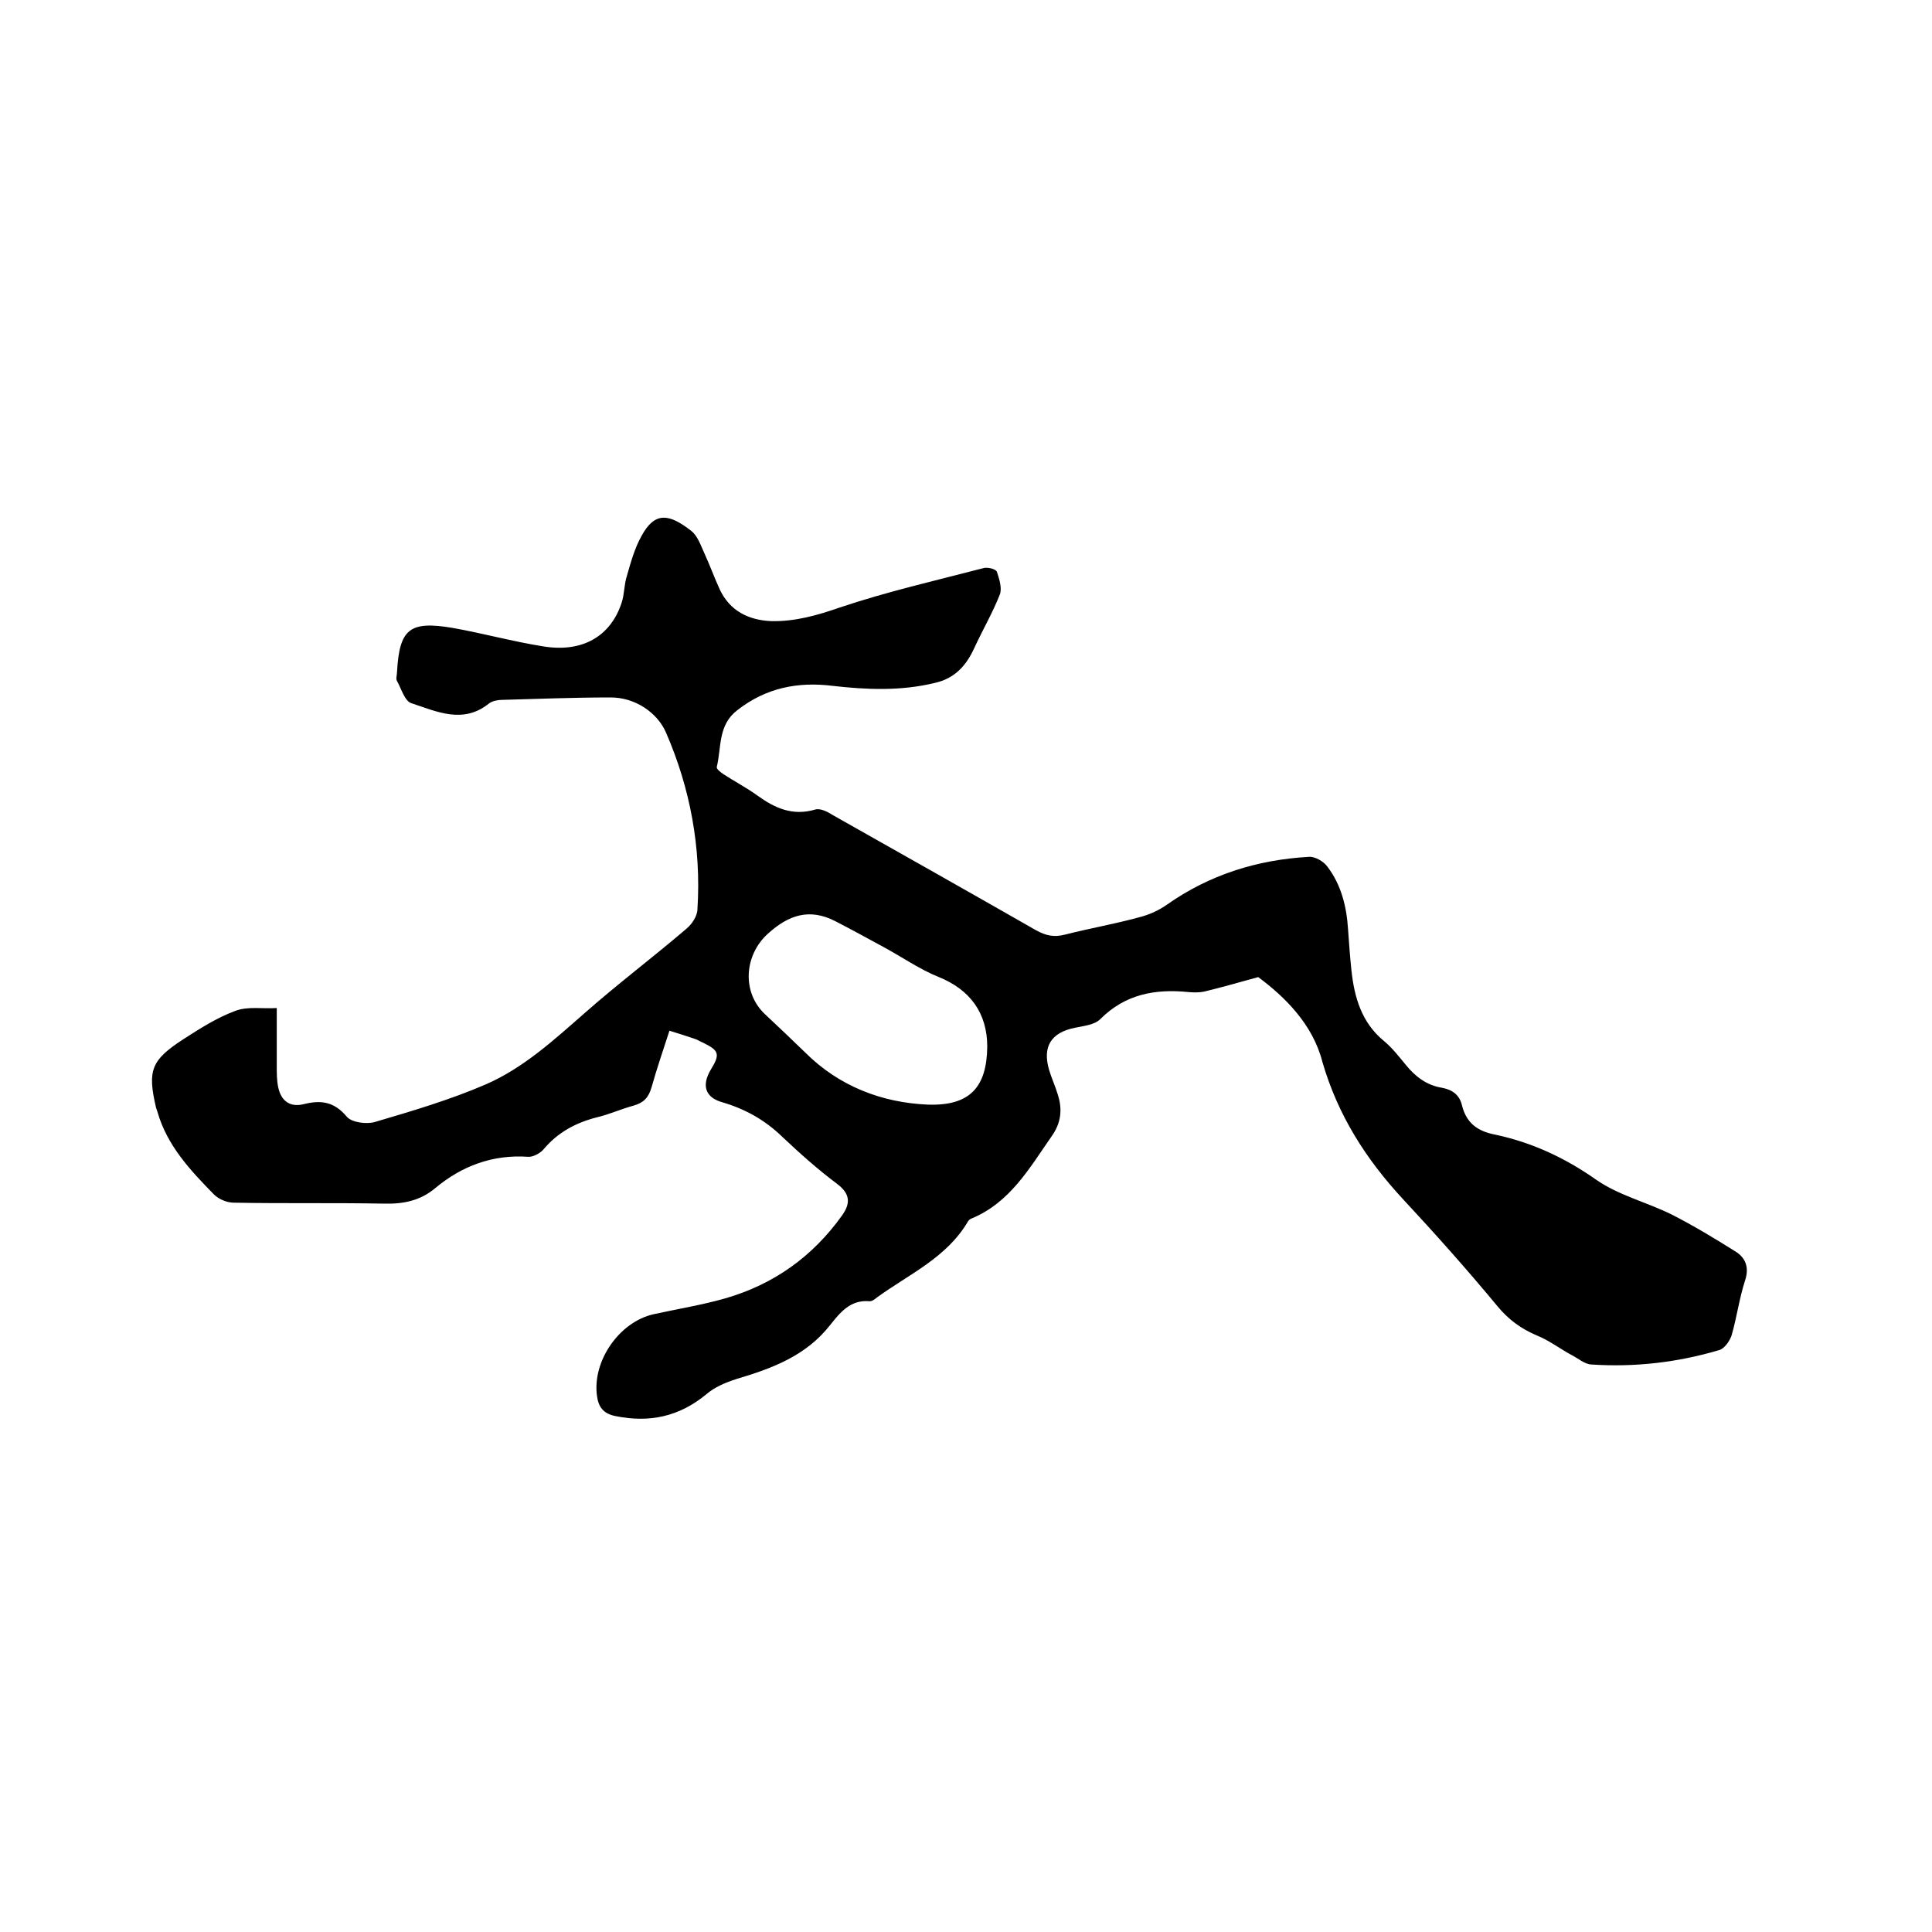 <svg enable-background="new 0 0 400 400" viewBox="0 0 400 400" xmlns="http://www.w3.org/2000/svg"><path d="m260.5 202.3c-4.7 1.3-7.9 2.2-11.2 3-1 .2-2.1.2-3.2.1-6.9-.7-13.1.4-18.3 5.6-1.2 1.2-3.4 1.4-5.3 1.8-4.9 1-6.7 3.9-5.3 8.7.5 1.7 1.3 3.4 1.8 5.1 1 3.1.7 5.9-1.3 8.7-4.6 6.6-8.6 13.7-16.6 17-.3.1-.6.4-.7.6-4.4 7.5-12.2 10.9-18.8 15.7-.5.4-1.1.9-1.7.8-3.9-.3-6 2.4-8 4.9-5 6.4-12 9-19.4 11.2-2.2.7-4.6 1.7-6.3 3.2-5.6 4.6-11.7 5.9-18.7 4.5-2.6-.5-3.6-1.9-3.9-4.2-1-7.2 4.6-15.3 11.7-16.9 5-1.1 10-1.9 14.9-3.3 10-2.9 18-8.6 24.1-17.1 1.8-2.5 1.8-4.5-1-6.6-4-3-7.7-6.3-11.3-9.7-3.6-3.5-7.7-5.8-12.5-7.2-3.5-1-4.3-3.5-2.3-6.8 1.9-3.1 1.7-3.9-1.6-5.5-.7-.3-1.3-.7-2-.9-1.5-.5-3-1-5-1.6-1.3 4-2.6 7.8-3.7 11.7-.6 2.1-1.6 3.2-3.7 3.8-2.6.7-5 1.8-7.5 2.4-4.4 1.1-8.2 3.1-11.2 6.7-.7.8-2.2 1.6-3.2 1.5-7.3-.5-13.7 1.9-19.2 6.5-3.1 2.6-6.6 3.3-10.6 3.2-10.4-.2-20.8 0-31.1-.2-1.4 0-3.1-.7-4.1-1.7-4.9-5-9.7-10.1-11.7-17.1-.1-.3-.2-.6-.3-.9-1.8-7.7-1-9.8 5.6-14.1 3.4-2.2 7-4.5 10.8-5.9 2.6-1 5.7-.4 8.6-.6v12c0 1.5 0 3 .3 4.4.6 2.9 2.5 4.2 5.3 3.5 3.6-.9 6.3-.5 8.9 2.6 1 1.2 4.1 1.6 5.8 1.1 7.8-2.3 15.6-4.6 23-7.8 7.8-3.4 14.1-9.2 20.5-14.8 6.8-6 14.1-11.5 21-17.4 1.2-1 2.3-2.7 2.3-4.1.8-12.7-1.5-25-6.5-36.5-1.7-4-6.3-7.4-11.7-7.3-7.4 0-14.8.3-22.2.5-.9 0-2 .2-2.7.7-5.4 4.4-10.9 1.7-16.1 0-1.4-.4-2.1-3-3-4.6-.3-.5 0-1.2 0-1.9.5-8.9 2.6-10.6 11.5-9.1 6.2 1.1 12.4 2.8 18.6 3.8 8.2 1.4 14.1-2 16.4-9 .6-1.8.5-3.8 1.1-5.6.8-2.8 1.6-5.7 3-8.2 2.8-5.2 5.8-4.6 10.3-1.1 1.4 1.1 2 3.1 2.8 4.8 1.1 2.4 2 4.9 3.1 7.3 2.1 4.5 6 6.4 10.7 6.6 4.9.1 9.5-1.2 14.1-2.8 9.8-3.3 19.9-5.6 29.9-8.2.8-.2 2.5.2 2.7.8.5 1.5 1.1 3.4.6 4.7-1.5 3.8-3.6 7.4-5.3 11.1s-4.1 6.3-8.2 7.2c-7 1.7-14.1 1.4-21.1.6-7.2-.9-13.8.4-19.7 5-4.1 3.1-3.3 7.7-4.3 11.8-.1.4.8 1.1 1.4 1.5 2.3 1.5 4.8 2.8 7 4.4 3.6 2.6 7.3 4.3 12 2.9 1.1-.3 2.6.5 3.7 1.2 14 7.9 28 15.8 42 23.8 2 1.1 3.7 1.5 6 .9 5.1-1.3 10.3-2.2 15.4-3.6 2-.5 4-1.4 5.7-2.6 8.8-6.2 18.7-9.3 29.4-9.9 1.2-.1 3 .9 3.8 2 2.9 3.8 4 8.3 4.3 13 .2 2.8.4 5.7.7 8.5.6 5.6 2.1 10.8 6.7 14.6 1.7 1.4 3.1 3.2 4.5 4.9 2 2.5 4.4 4.3 7.5 4.8 2.2.4 3.7 1.5 4.2 3.7.9 3.6 3.2 5.3 6.8 6 7.6 1.6 14.5 4.8 20.9 9.3 4.7 3.3 10.6 4.7 15.8 7.3 4.5 2.3 8.8 4.9 13.1 7.6 2.1 1.3 2.9 3.3 2 6-1.2 3.7-1.7 7.6-2.8 11.4-.4 1.2-1.5 2.7-2.5 3-8.7 2.6-17.6 3.6-26.6 3-1.4-.1-2.7-1.3-4.1-2-2.4-1.3-4.6-3-7.1-4-3.3-1.4-5.9-3.3-8.2-6.1-6.3-7.6-12.8-14.9-19.5-22.1-7.7-8.3-13.5-17.4-16.7-28.4-2-7.9-7.9-13.6-13.3-17.6zm-56.1 14.4c0-7-3.6-11.8-10-14.4-4-1.6-7.7-4.2-11.6-6.3-3.3-1.8-6.6-3.6-9.9-5.3-5.3-2.7-9.6-1.3-13.9 2.6-4.9 4.4-5.5 12.1-.6 16.7 2.8 2.6 5.5 5.2 8.3 7.9 7 7 15.9 10.4 25.4 10.8 8.8.3 12.2-3.7 12.3-12z"/></svg>